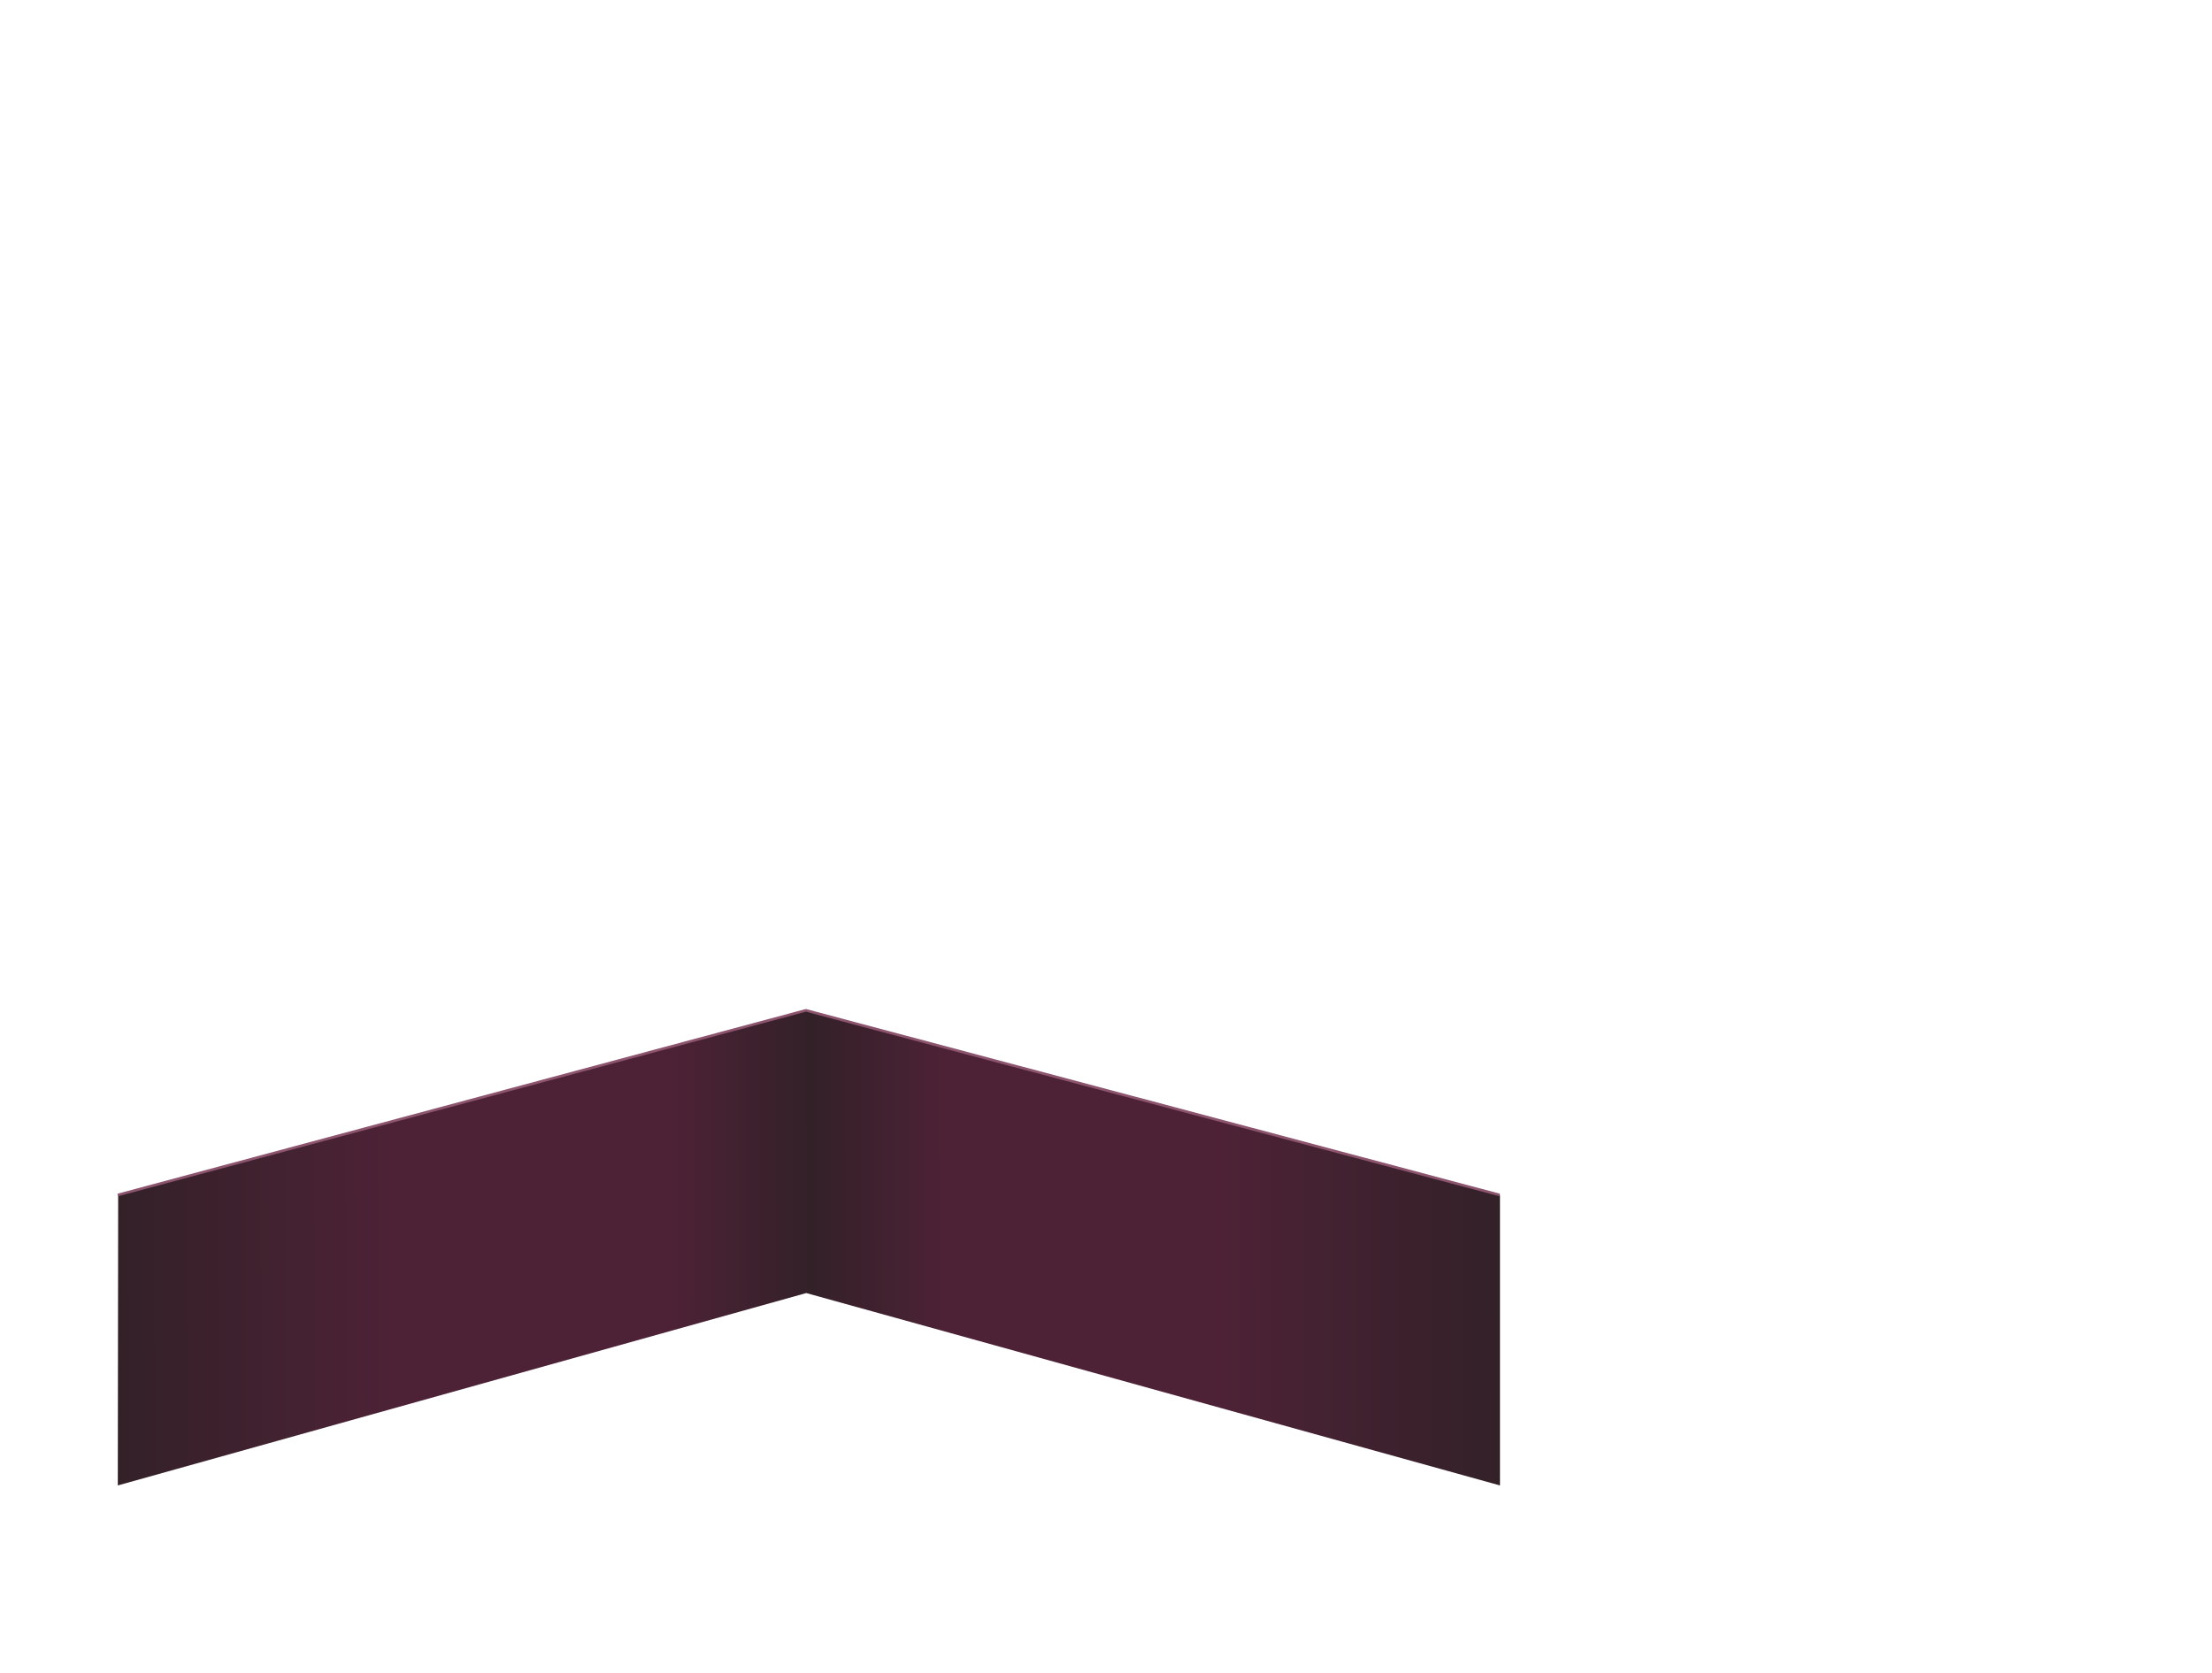 <svg xmlns="http://www.w3.org/2000/svg" width="845" height="639" viewBox="0 0 845 639" fill="none"><path d="M45 567.5L308 494L573 567.5V456.53L308 386L45.14 456.53L45 567.5Z" fill="url(#paint0_linear_2078_159)"></path><path d="M572.86 456.53L307.86 386L45 456.53" stroke="#8C546D"></path><defs><linearGradient id="paint0_linear_2078_159" x1="573" y1="457.5" x2="45" y2="458.5" gradientUnits="userSpaceOnUse"><stop stop-color="#332128"></stop><stop offset="0.2" stop-color="#4D2236"></stop><stop offset="0.4" stop-color="#4D2236"></stop><stop offset="0.498" stop-color="#332128"></stop><stop offset="0.6" stop-color="#4D2236"></stop><stop offset="0.8" stop-color="#4D2236"></stop><stop offset="1" stop-color="#332128"></stop></linearGradient></defs></svg>